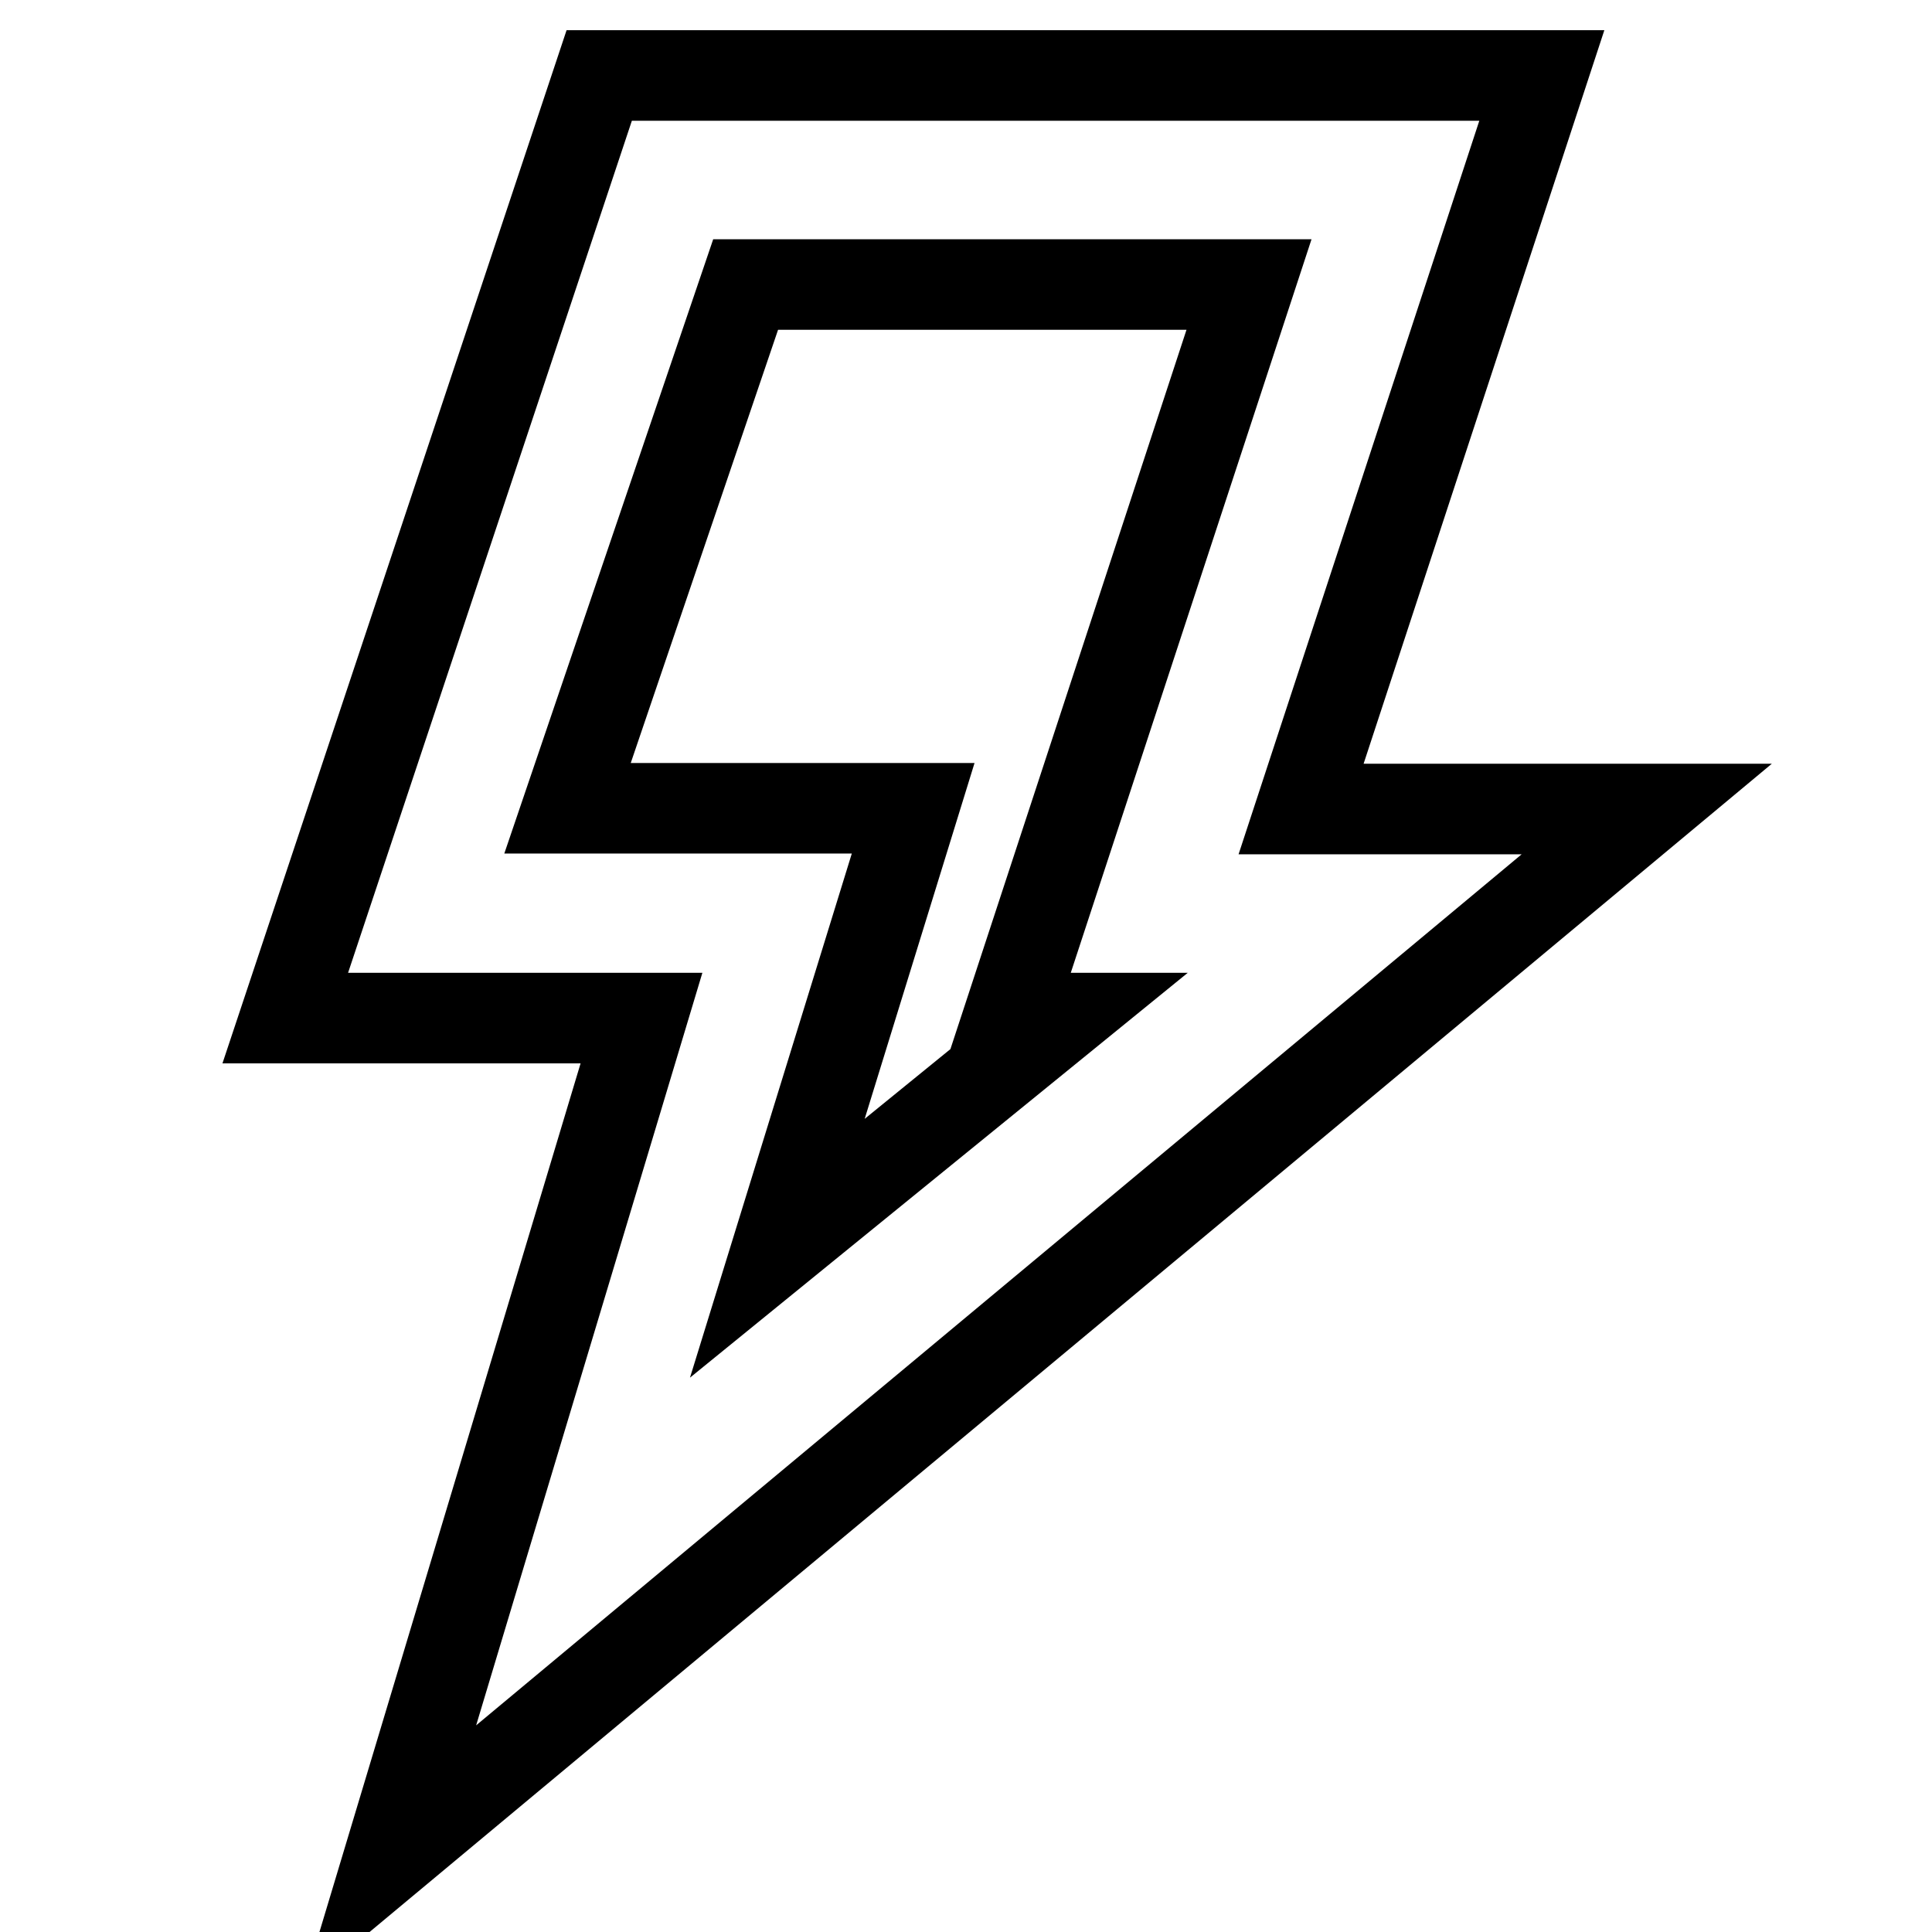 <?xml version="1.0" encoding="utf-8"?>
<!-- Svg Vector Icons : http://www.onlinewebfonts.com/icon -->
<!DOCTYPE svg PUBLIC "-//W3C//DTD SVG 1.1//EN" "http://www.w3.org/Graphics/SVG/1.1/DTD/svg11.dtd">
<svg version="1.1" xmlns="http://www.w3.org/2000/svg" xmlns:xlink="http://www.w3.org/1999/xlink" x="0px" y="0px" viewBox="0 0 256 256" enable-background="new 0 0 256 256" xml:space="preserve">
<g> <path stroke-width="12" fill-opacity="0" stroke="#000000"  d="M172.4,107.2h45.8L51.6,246L85,134.9H37.8L79.4,10h124.9L172.4,107.2L172.4,107.2z M133.6,134.9l31.9-97.2 H98.8l-23.6,69.4h45.8l-18,58.3l37.5-30.5H133.6L133.6,134.9z"/></g>
</svg>